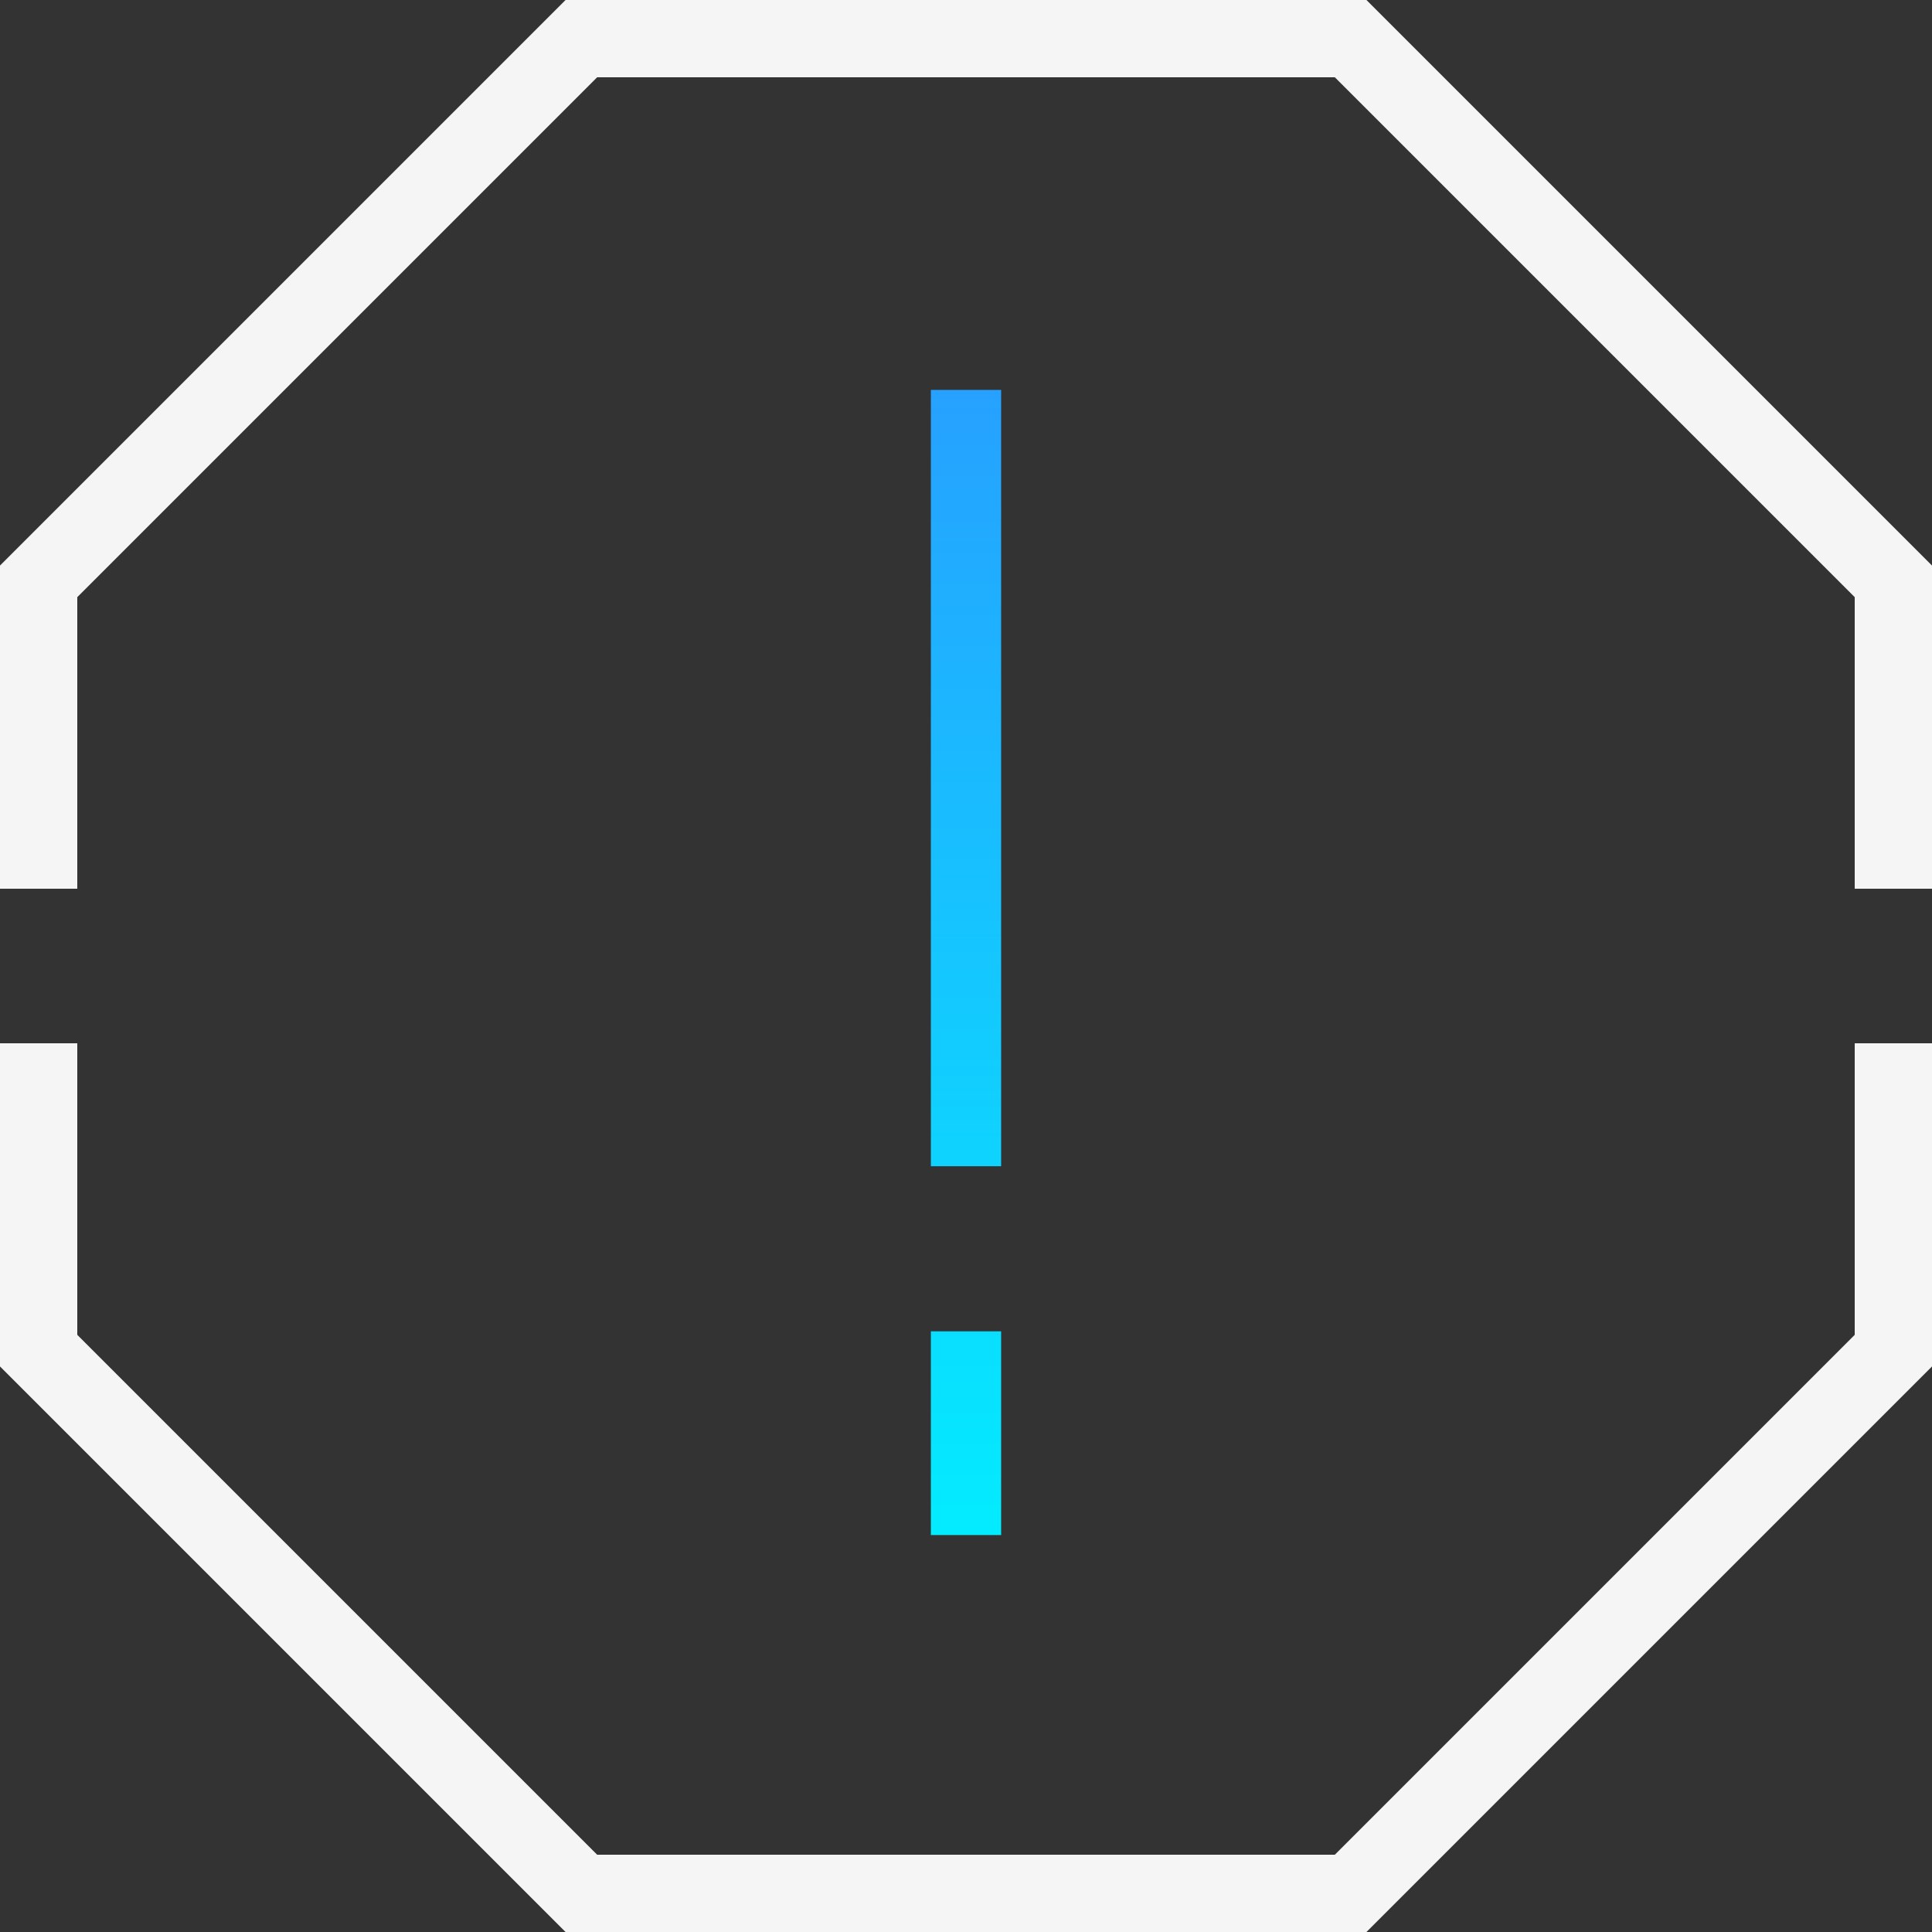 <?xml version="1.0" encoding="UTF-8"?>
<svg id="Layer_1" xmlns="http://www.w3.org/2000/svg" xmlns:xlink="http://www.w3.org/1999/xlink" version="1.1" viewBox="0 0 55 55">
  <rect x="0" y="0" width="55" height="55" fill="#333333" stroke="none"/>
  <!-- Generator: Adobe Illustrator 29.7.1, SVG Export Plug-In . SVG Version: 2.1.1 Build 8)  -->
  <defs>
    <style>
      .st0 {
        fill: url(#linear-gradient);
      }

      .st1 {
        fill: #f5f5f5;
      }
    </style>
    <linearGradient id="linear-gradient" x1="-148.2" y1="183.9" x2="-148.2" y2="182.9" gradientTransform="translate(329.3 6006.4) scale(2 -32.6)" gradientUnits="userSpaceOnUse">
      <stop offset="0" stop-color="#26a1ff"/>
      <stop offset="1" stop-color="#03ecff"/>
    </linearGradient>
  </defs>
  <g id="icon_detect">
    <path id="Union_5" class="st0" d="M26.5,43.7v-5.8h2v5.8h-2ZM26.5,33.2V11.1h2v22.1h-2Z"/>
    <path id="Union_8" class="st1" d="M16.1,55L0,38.9v-9.2h2.2v8.3l14.8,14.8h21l14.8-14.8v-8.3h2.2v9.2l-16.1,16.1h-22.8ZM52.8,25.3v-8.3l-14.8-14.8h-21L2.2,17v8.3H0v-9.2L16.1,0h22.8l16.1,16.1v9.2h-2.2Z"/>
  </g>
</svg>